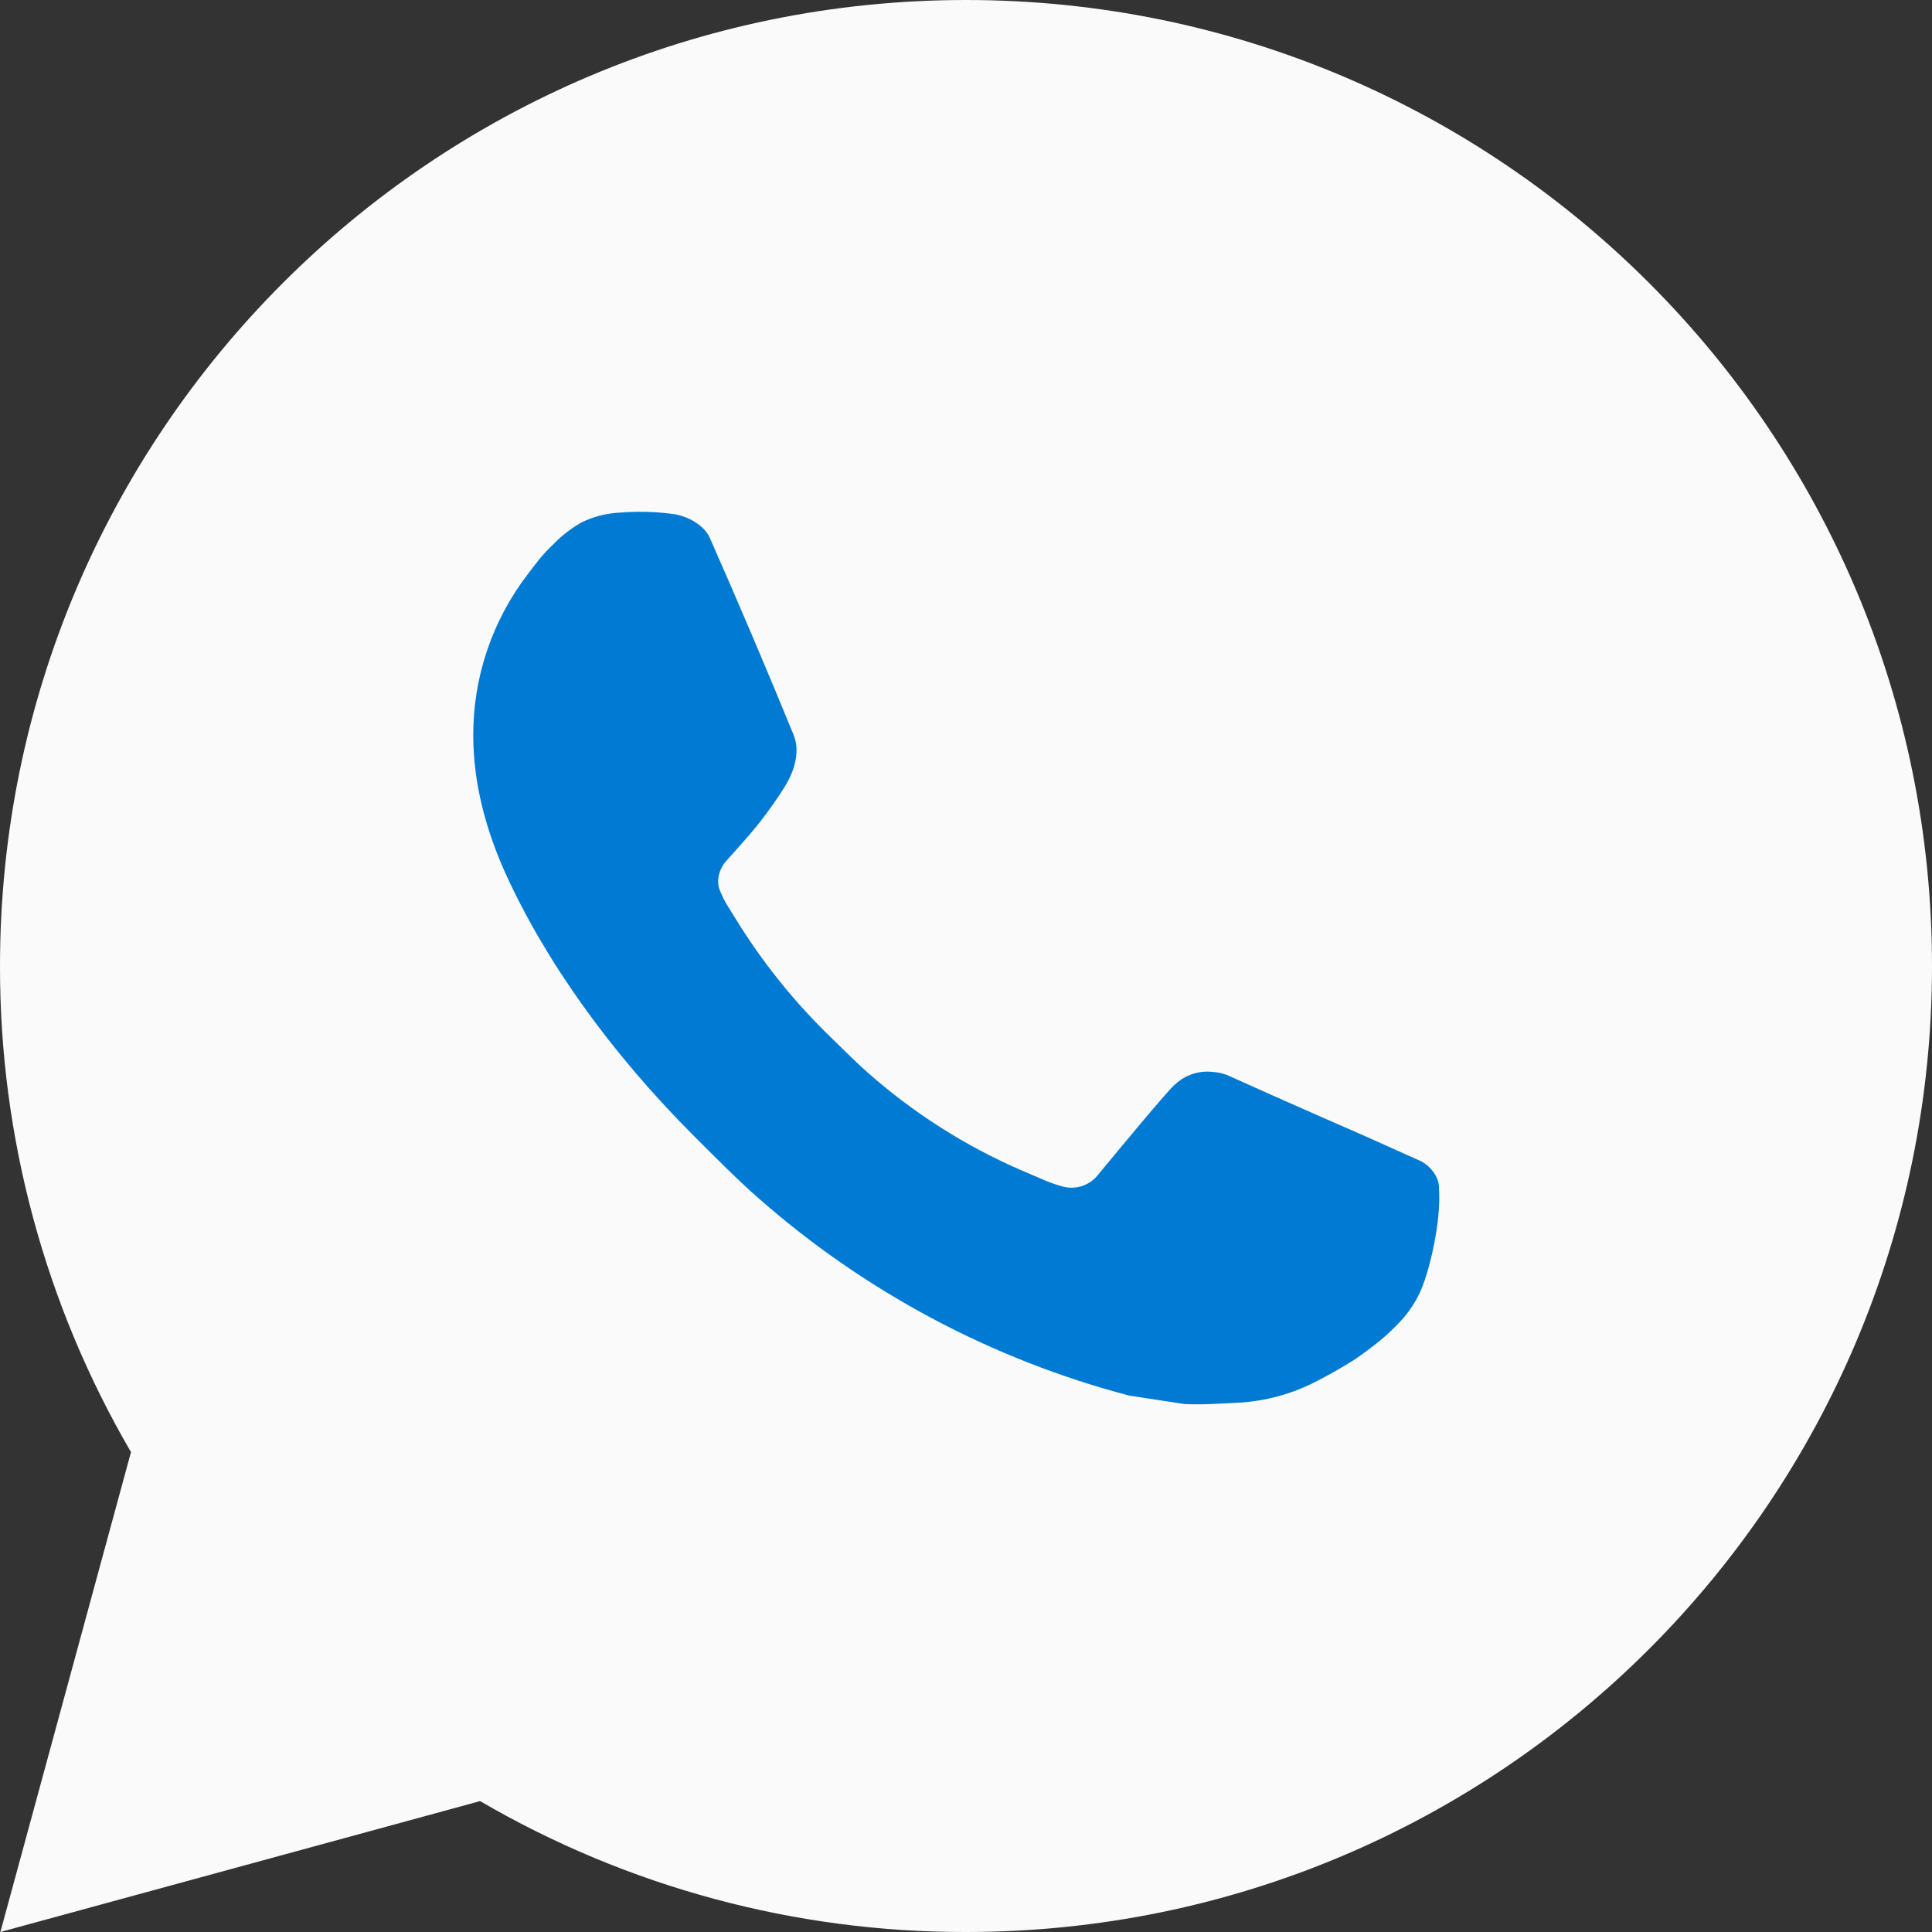 <?xml version="1.0" encoding="UTF-8"?> <svg xmlns="http://www.w3.org/2000/svg" width="80" height="80" viewBox="0 0 80 80" fill="none"><rect x="0" y="0" width="80" height="80" fill="#333333" stroke="none"/><ellipse cx="39.5" cy="40" rx="32.5" ry="34" fill="#007AD2"></ellipse><path d="M40 0C62.092 0 80 17.908 80 40C80 62.092 62.092 80 40 80C32.931 80.012 25.986 78.141 19.88 74.58L0.016 80L5.424 60.128C1.86 54.02 -0.012 47.072 6.10747e-05 40C6.10747e-05 17.908 17.908 0 40 0ZM26.368 21.2L25.568 21.232C25.051 21.268 24.545 21.404 24.08 21.632C23.646 21.878 23.25 22.185 22.904 22.544C22.424 22.996 22.152 23.388 21.86 23.768C20.381 25.692 19.584 28.053 19.596 30.48C19.604 32.44 20.116 34.348 20.916 36.132C22.552 39.74 25.244 43.56 28.796 47.1C29.652 47.952 30.492 48.808 31.396 49.604C35.81 53.49 41.069 56.292 46.756 57.788L49.028 58.136C49.768 58.176 50.508 58.12 51.252 58.084C52.417 58.023 53.554 57.707 54.584 57.16C55.107 56.889 55.619 56.596 56.116 56.28C56.116 56.28 56.285 56.165 56.616 55.92C57.156 55.52 57.488 55.236 57.936 54.768C58.272 54.421 58.552 54.019 58.776 53.56C59.088 52.908 59.4 51.664 59.528 50.628C59.624 49.836 59.596 49.404 59.584 49.136C59.568 48.708 59.212 48.264 58.824 48.076L56.496 47.032C56.496 47.032 53.016 45.516 50.888 44.548C50.665 44.451 50.427 44.395 50.184 44.384C49.91 44.355 49.634 44.386 49.373 44.474C49.112 44.561 48.873 44.704 48.672 44.892C48.652 44.884 48.384 45.112 45.492 48.616C45.326 48.839 45.097 49.008 44.835 49.1C44.573 49.193 44.289 49.205 44.02 49.136C43.759 49.066 43.504 48.978 43.256 48.872C42.76 48.664 42.588 48.584 42.248 48.44C39.952 47.44 37.826 46.086 35.948 44.428C35.444 43.988 34.976 43.508 34.496 43.044C32.922 41.537 31.551 39.832 30.416 37.972L30.18 37.592C30.013 37.335 29.876 37.06 29.772 36.772C29.62 36.184 30.016 35.712 30.016 35.712C30.016 35.712 30.988 34.648 31.44 34.072C31.88 33.512 32.252 32.968 32.492 32.58C32.964 31.82 33.112 31.04 32.864 30.436C31.744 27.7 30.587 24.979 29.392 22.272C29.156 21.736 28.456 21.352 27.82 21.276C27.604 21.249 27.388 21.228 27.172 21.212C26.635 21.181 26.096 21.186 25.56 21.228L26.368 21.2Z" fill="#FAFAFA"></path></svg> 